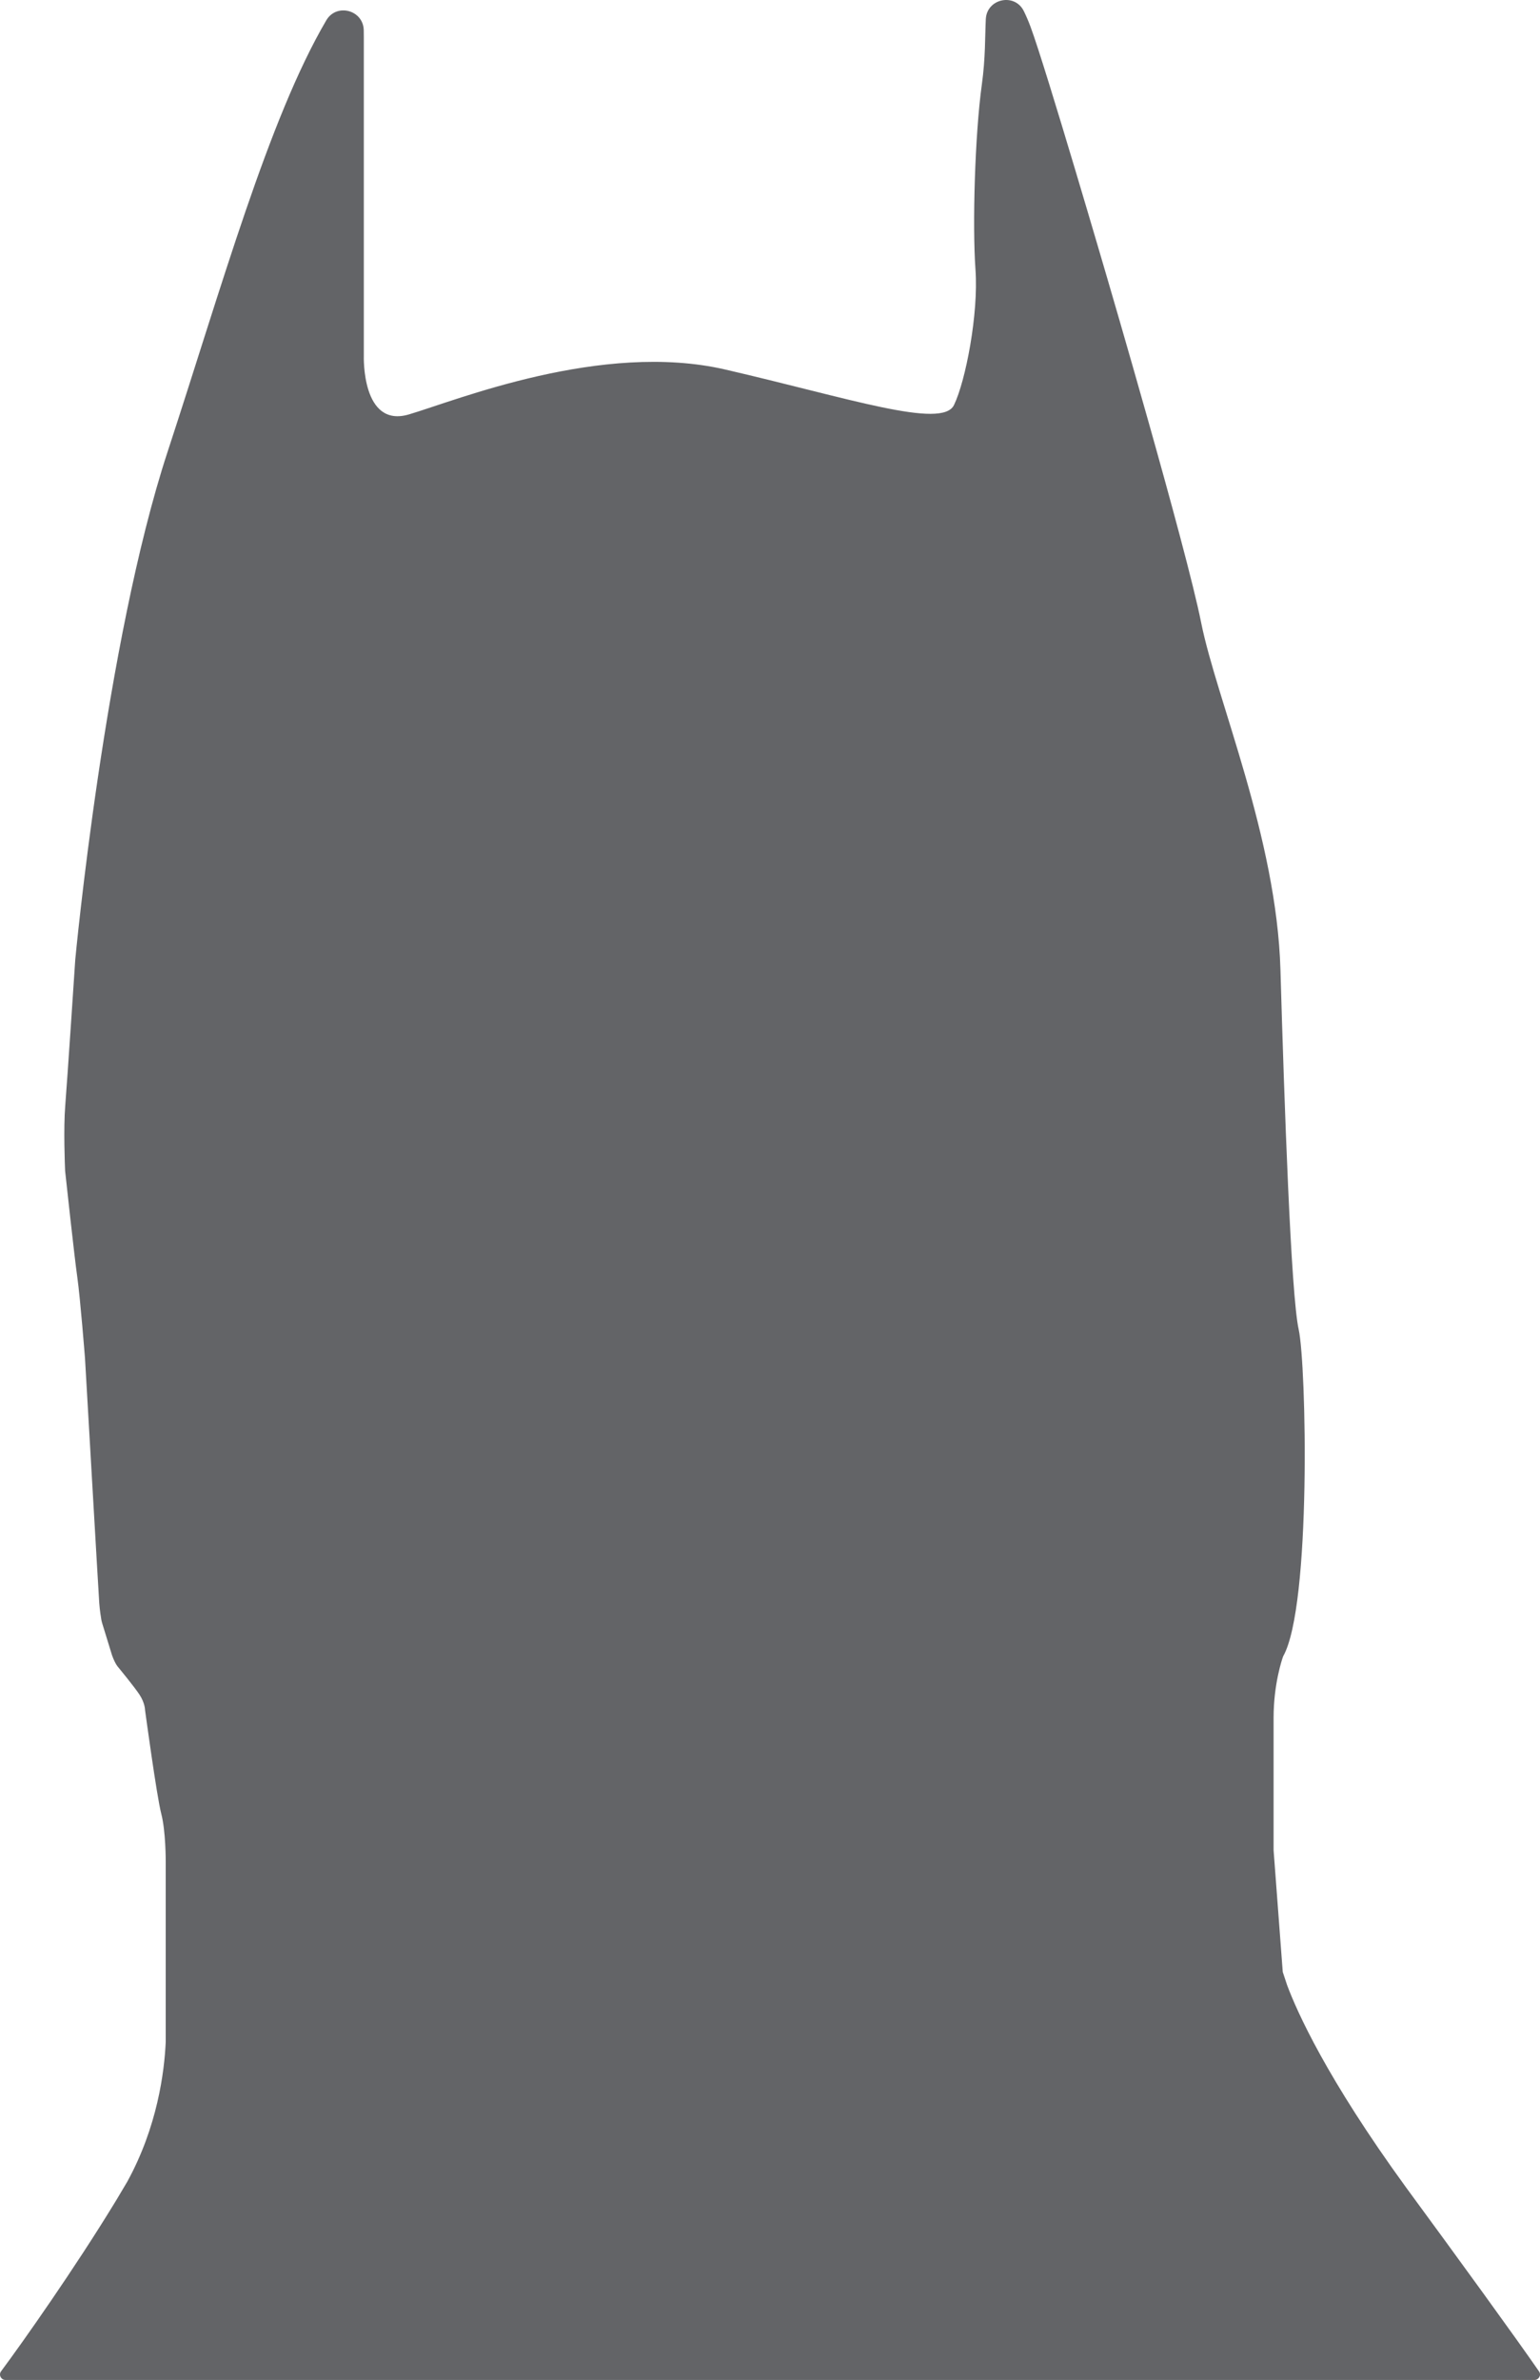 <svg viewBox="0 0 395.34 610.71" xmlns="http://www.w3.org/2000/svg" data-name="Livello 2" id="Livello_2">
  <defs>
    <style>
      .cls-1 {
        fill: #636467;
      }
    </style>
  </defs>
  <g data-name="Layer 1" id="Layer_1">
    <path d="M326.95,474.79v-34c0-8.74,2.21-15.1,2.43-15.71.01-.04.03-.06.04-.09,7.25-12.87,5.95-74.91,3.97-83.84-1.99-8.94-3.7-58.26-4.68-92.26-.97-33.99-16.44-69.53-20.35-89.09-3.9-19.56-24.08-88.29-24.08-88.29,0,0-15.74-53.92-19.72-64.62-.57-1.53-1.15-2.87-1.74-4.06-2.35-4.73-9.5-3.19-9.75,2.09-.22,4.5-.07,9.91-1.01,16.72-1.81,13.05-2.45,36.22-1.64,47.57s-2.54,28.6-5.52,34.73c-3.04,6.28-27.03-1.8-58.73-9.12s-68.95,7.9-81.18,11.52c-12.23,3.62-11.59-15.03-11.59-15.03V9.77c0-.7,0-1.38-.02-2.02-.12-5.2-6.99-7.02-9.62-2.53-14.83,25.28-26.88,68.48-40.73,110.69-16.1,49.04-23.71,130.34-23.71,130.34,0,0-2.05,31-2.57,37.42-.48,5.98-.09,15.36-.04,16.63,0,.1,0,.19.02.28.2,1.88,2.37,21.96,3.11,27.12.77,5.41,1.98,20.84,1.98,20.84,0,0,3.49,60.48,3.66,62.81.13,1.81.42,3.64.55,4.37.05.21.1.42.15.64l2.58,8.39c.86,2.4,1.63,3.11,1.63,3.11,0,0,4.19,5.1,5.45,7.04,1.38,2.13,1.39,3.87,1.39,3.87,0,0,2.99,22.14,4.17,26.66,1.18,4.52,1.14,12.29,1.14,12.29v46.3c-.35,7.68-2.14,21.72-9.85,35.78-.86,1.47-1.74,2.96-2.66,4.48-.22.34-.42.68-.61,1-10.18,16.69-23.48,35.61-29.14,43.2-.69.92-.02,2.23,1.13,2.23h392.52c1.13,0,1.8-1.26,1.16-2.19-5.53-8.04-21.3-29.75-34.12-47.19h0c-20.44-28.1-28.04-45.19-30.56-51.96-.38-1.14-.75-2.26-1.11-3.35h0" class="cls-1"></path>
  </g>
</svg>
